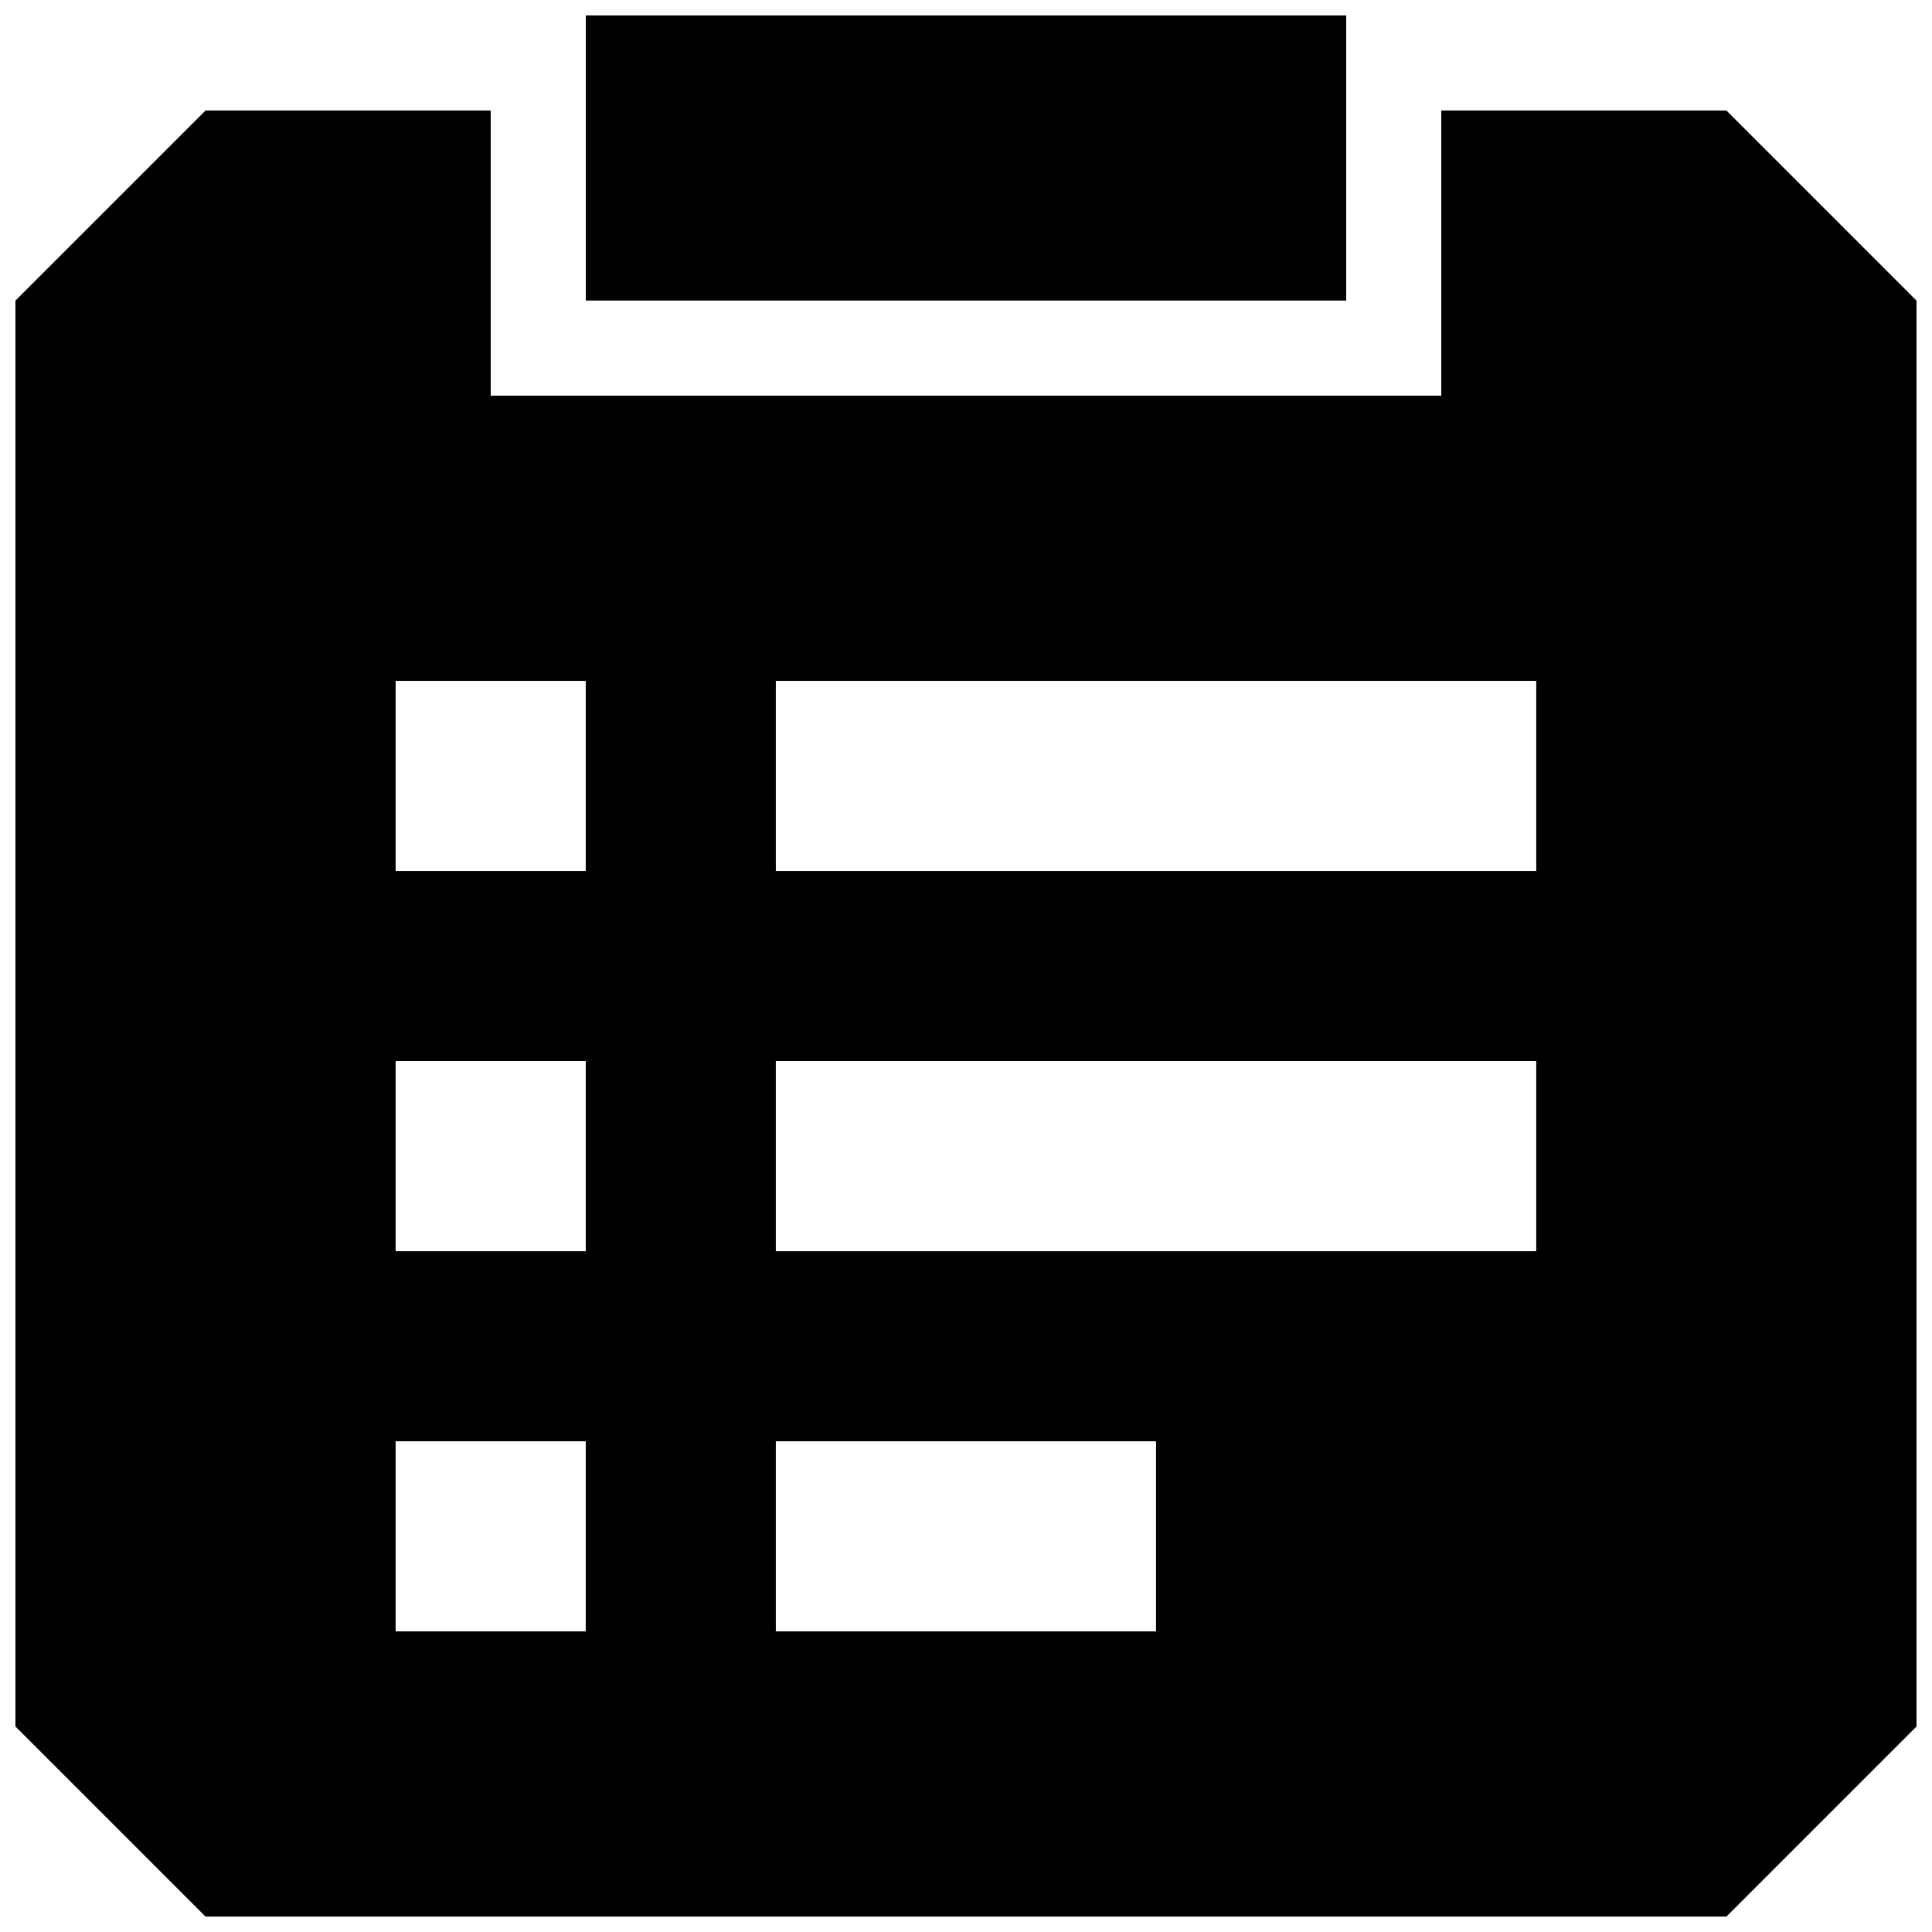 <?xml version="1.0" encoding="UTF-8"?>
<!-- The Best Svg Icon site in the world: iconSvg.co, Visit us! https://iconsvg.co -->
<svg width="800px" height="800px" version="1.1" viewBox="144 144 512 512" xmlns="http://www.w3.org/2000/svg">
 <defs>
  <clipPath id="b">
   <path d="m148.09 173h503.81v478.9h-503.81z"/>
  </clipPath>
  <clipPath id="a">
   <path d="m299 148.09h202v75.906h-202z"/>
  </clipPath>
 </defs>
 <g>
  <g clip-path="url(#b)">
   <path d="m601.52 173.29h-75.57v75.57h-251.91v-75.57h-75.57l-50.383 50.379v377.86l50.383 50.383h403.05l50.383-50.383-0.004-377.86-50.383-50.383zm-302.29 403.05h-50.383v-50.383h50.383zm0-100.76h-50.383v-50.383h50.383zm0-100.76h-50.383v-50.383h50.383zm151.14 201.52h-100.77v-50.383h100.76v50.383zm100.76-100.76h-201.53v-50.383h201.52v50.383zm0-100.76h-201.53v-50.383h201.52v50.383z"/>
  </g>
  <g clip-path="url(#a)">
   <path d="m299.24 148.09h201.52v75.57h-201.52z"/>
  </g>
 </g>
</svg>